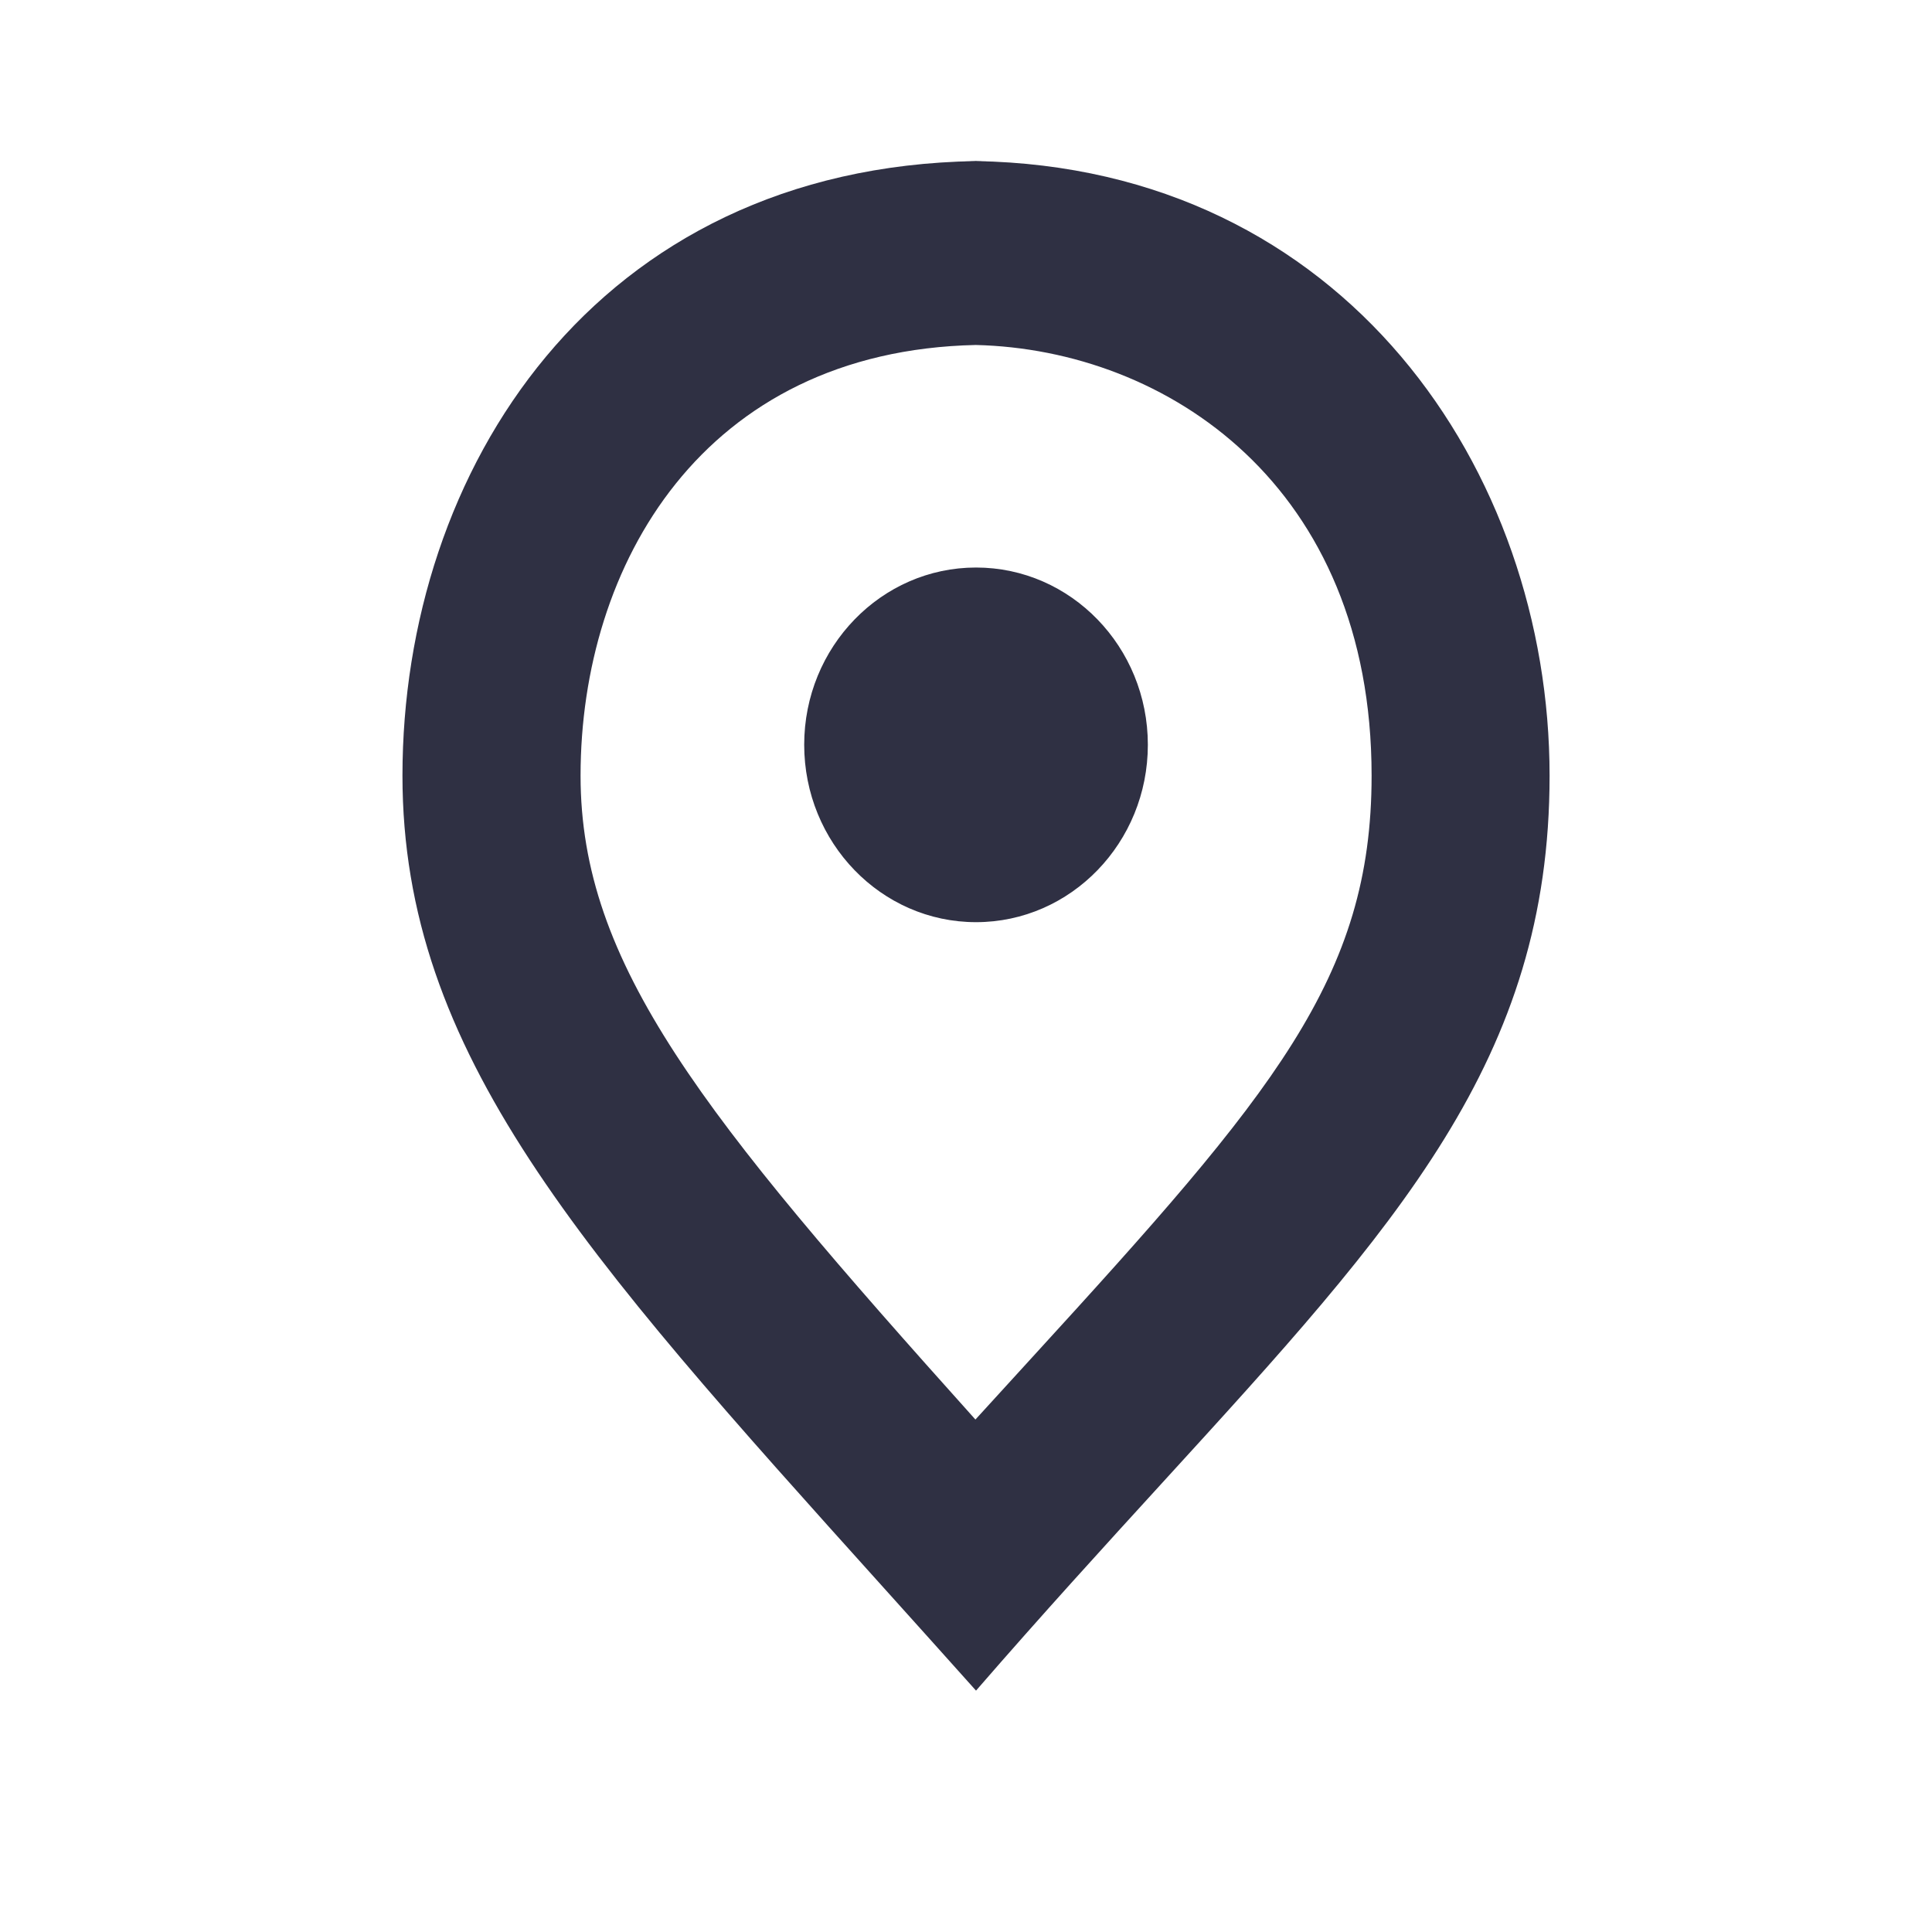 <svg width="16" height="16" viewBox="0 0 16 16" fill="none" xmlns="http://www.w3.org/2000/svg">
    <path fill-rule="evenodd" clip-rule="evenodd" d="M3.333 6.424c0-2.525 1.59-5.037 4.749-5.09 3.054.053 4.751 2.565 4.751 5.09 0 2.347-1.253 3.717-3.213 5.862-.474.519-.988 1.082-1.537 1.715-.264-.296-.52-.579-.764-.851-2.505-2.783-3.986-4.428-3.986-6.726zm4.652-5.091h.196l-.097.001h-.006l-.093-.001zm3.374 5.09c0-2.4-1.695-3.528-3.278-3.566-2.261.049-3.273 1.824-3.273 3.567 0 1.56 1.006 2.809 3.27 5.332l.471-.516c2-2.187 2.81-3.141 2.81-4.816zM6.66 6.168c0-.81.638-1.468 1.423-1.468.786 0 1.423.658 1.423 1.468 0 .81-.637 1.469-1.423 1.469-.785 0-1.423-.658-1.423-1.47z" fill="#2F3043"/>
</svg>
